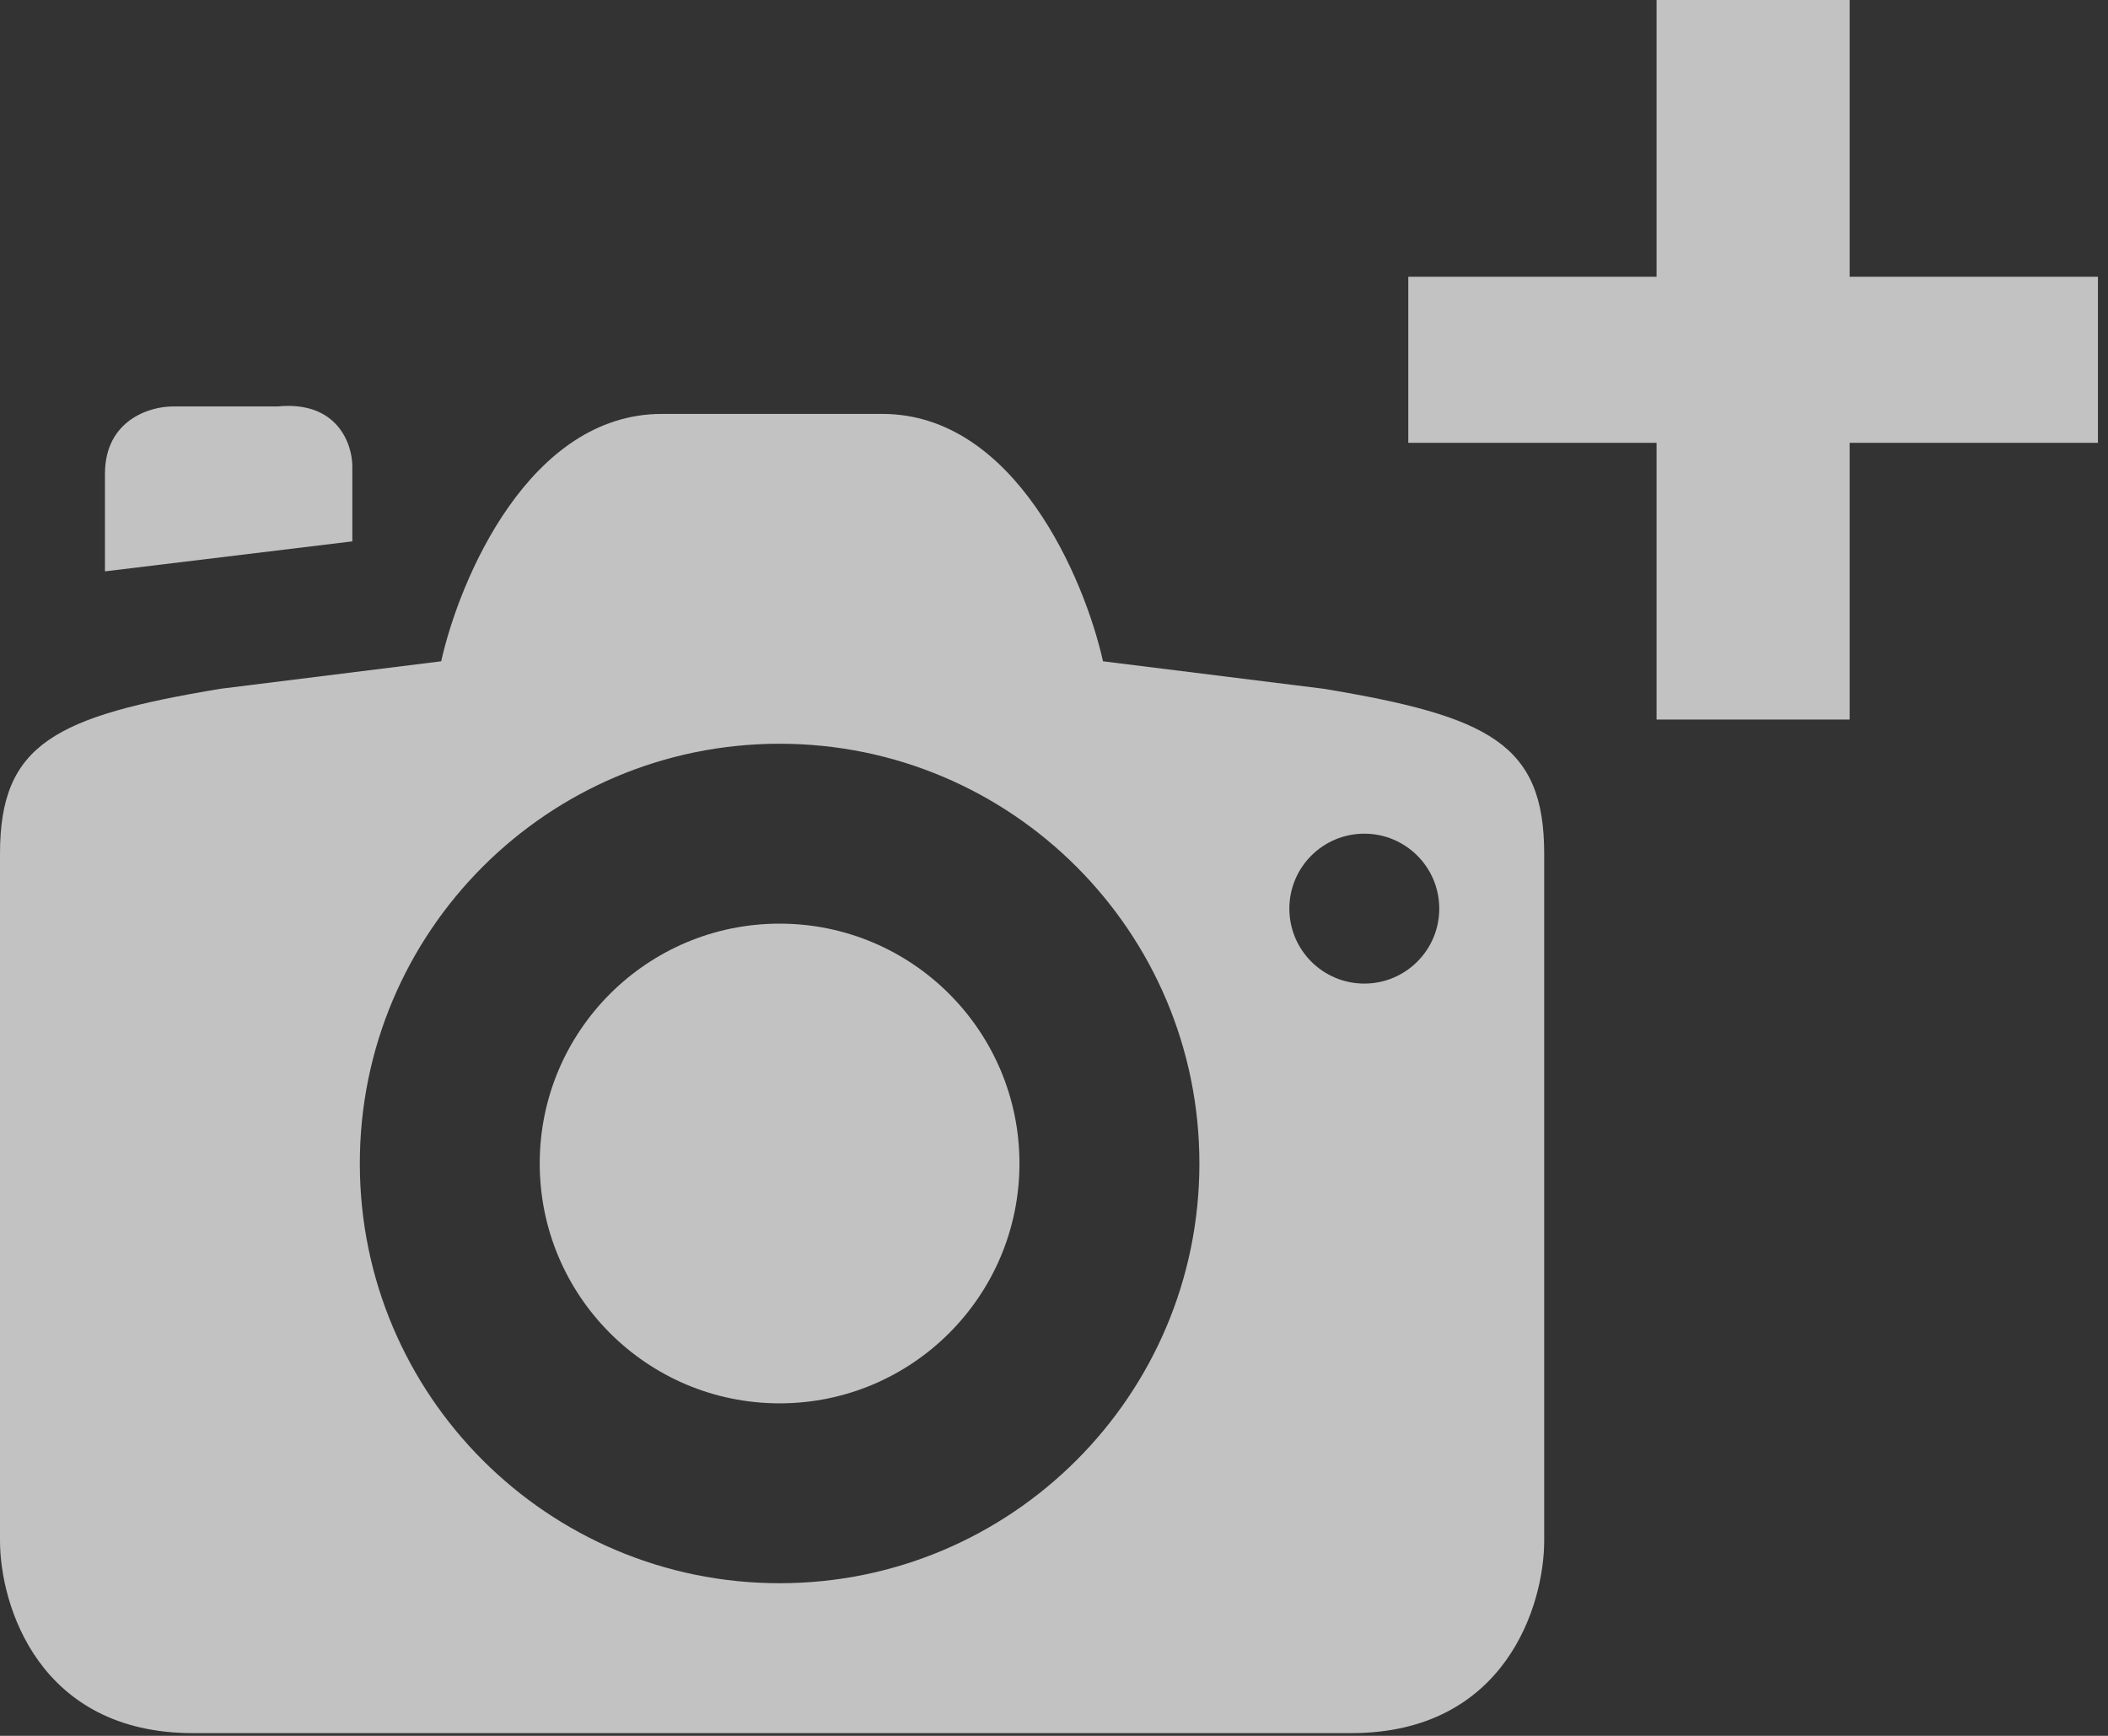 <svg width="85" height="70" viewBox="0 0 85 70" fill="none" xmlns="http://www.w3.org/2000/svg">
<rect x="0" y="0" width="85" height="70" fill="#333333" stroke="none"/>
<g opacity="0.7">
<path d="M66.797 0V11.16H56.786V17.857H66.797V29.017H74.583V17.857H84.594V11.16H74.583V0H66.797Z" fill="white"/>
<path fill-rule="evenodd" clip-rule="evenodd" d="M26.685 16.692C21.348 16.692 18.532 23.342 17.79 26.667L8.895 27.775C2.224 28.884 0 29.992 0 34.425V62.132C0 64.718 1.557 69.89 7.783 69.89H31.133H54.483C60.709 69.89 62.266 64.718 62.266 62.132V34.425C62.266 29.992 60.042 28.884 53.371 27.775L44.476 26.667C43.734 23.342 40.918 16.692 35.581 16.692H31.133H26.685ZM58.035 36.641C58.035 38.311 56.682 39.664 55.012 39.664C53.343 39.664 51.99 38.311 51.99 36.641C51.99 34.972 53.343 33.619 55.012 33.619C56.682 33.619 58.035 34.972 58.035 36.641ZM31.436 63.845C40.784 63.845 48.363 56.267 48.363 46.919C48.363 37.57 40.784 29.992 31.436 29.992C22.088 29.992 14.509 37.57 14.509 46.919C14.509 56.267 22.088 63.845 31.436 63.845Z" fill="white"/>
<circle cx="31.435" cy="46.919" r="9.672" fill="white"/>
<path d="M14.207 21.831L4.232 23.041V19.111C4.232 16.935 6.046 16.391 6.953 16.391H11.184C13.602 16.149 14.207 17.902 14.207 18.809V21.831Z" fill="white"/>
</g>
</svg>
